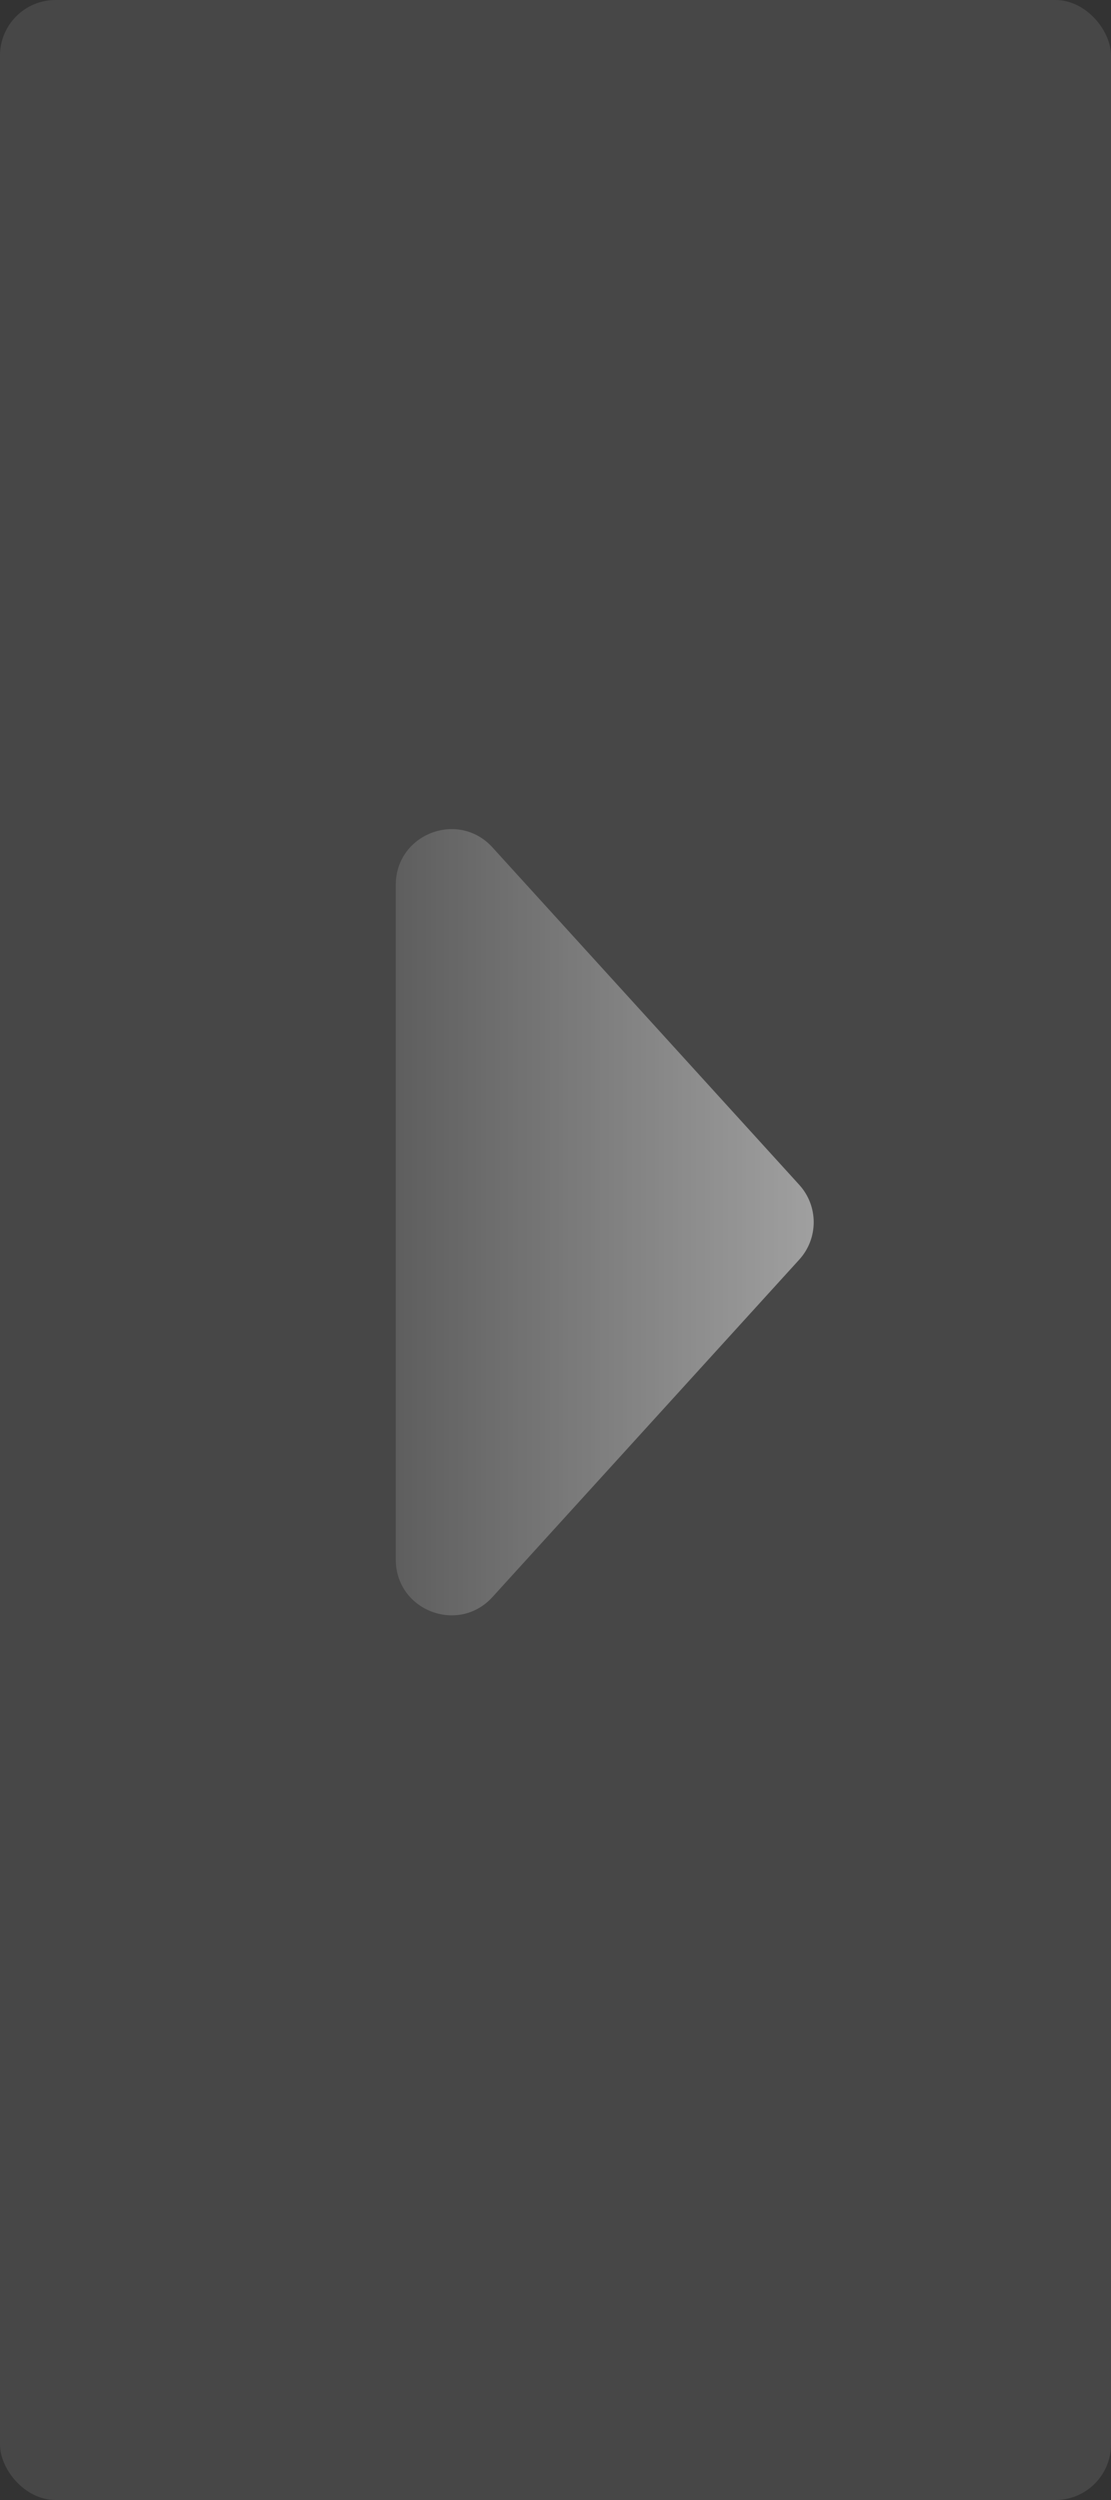<svg width="40" height="90" viewBox="0 0 40 90" fill="none" xmlns="http://www.w3.org/2000/svg">
<rect x="0" y="0" width="40" height="90" fill="#333333" stroke="none"/>
<rect x="40" y="90" width="40" height="90" rx="2" transform="rotate(-180 40 90)" fill="white" fill-opacity="0.1"/>
<path d="M28.776 42.654C29.47 43.417 29.47 44.583 28.776 45.346L17.73 57.494C16.5 58.846 14.25 57.976 14.25 56.148L14.25 31.852C14.25 30.024 16.5 29.154 17.73 30.506L28.776 42.654Z" fill="url(#paint0_linear_873_80)" fill-opacity="0.5"/>
<defs>
<linearGradient id="paint0_linear_873_80" x1="30" y1="44" x2="9" y2="44" gradientUnits="userSpaceOnUse">
<stop stop-color="white"/>
<stop offset="1" stop-color="white" stop-opacity="0"/>
</linearGradient>
</defs>
</svg>
